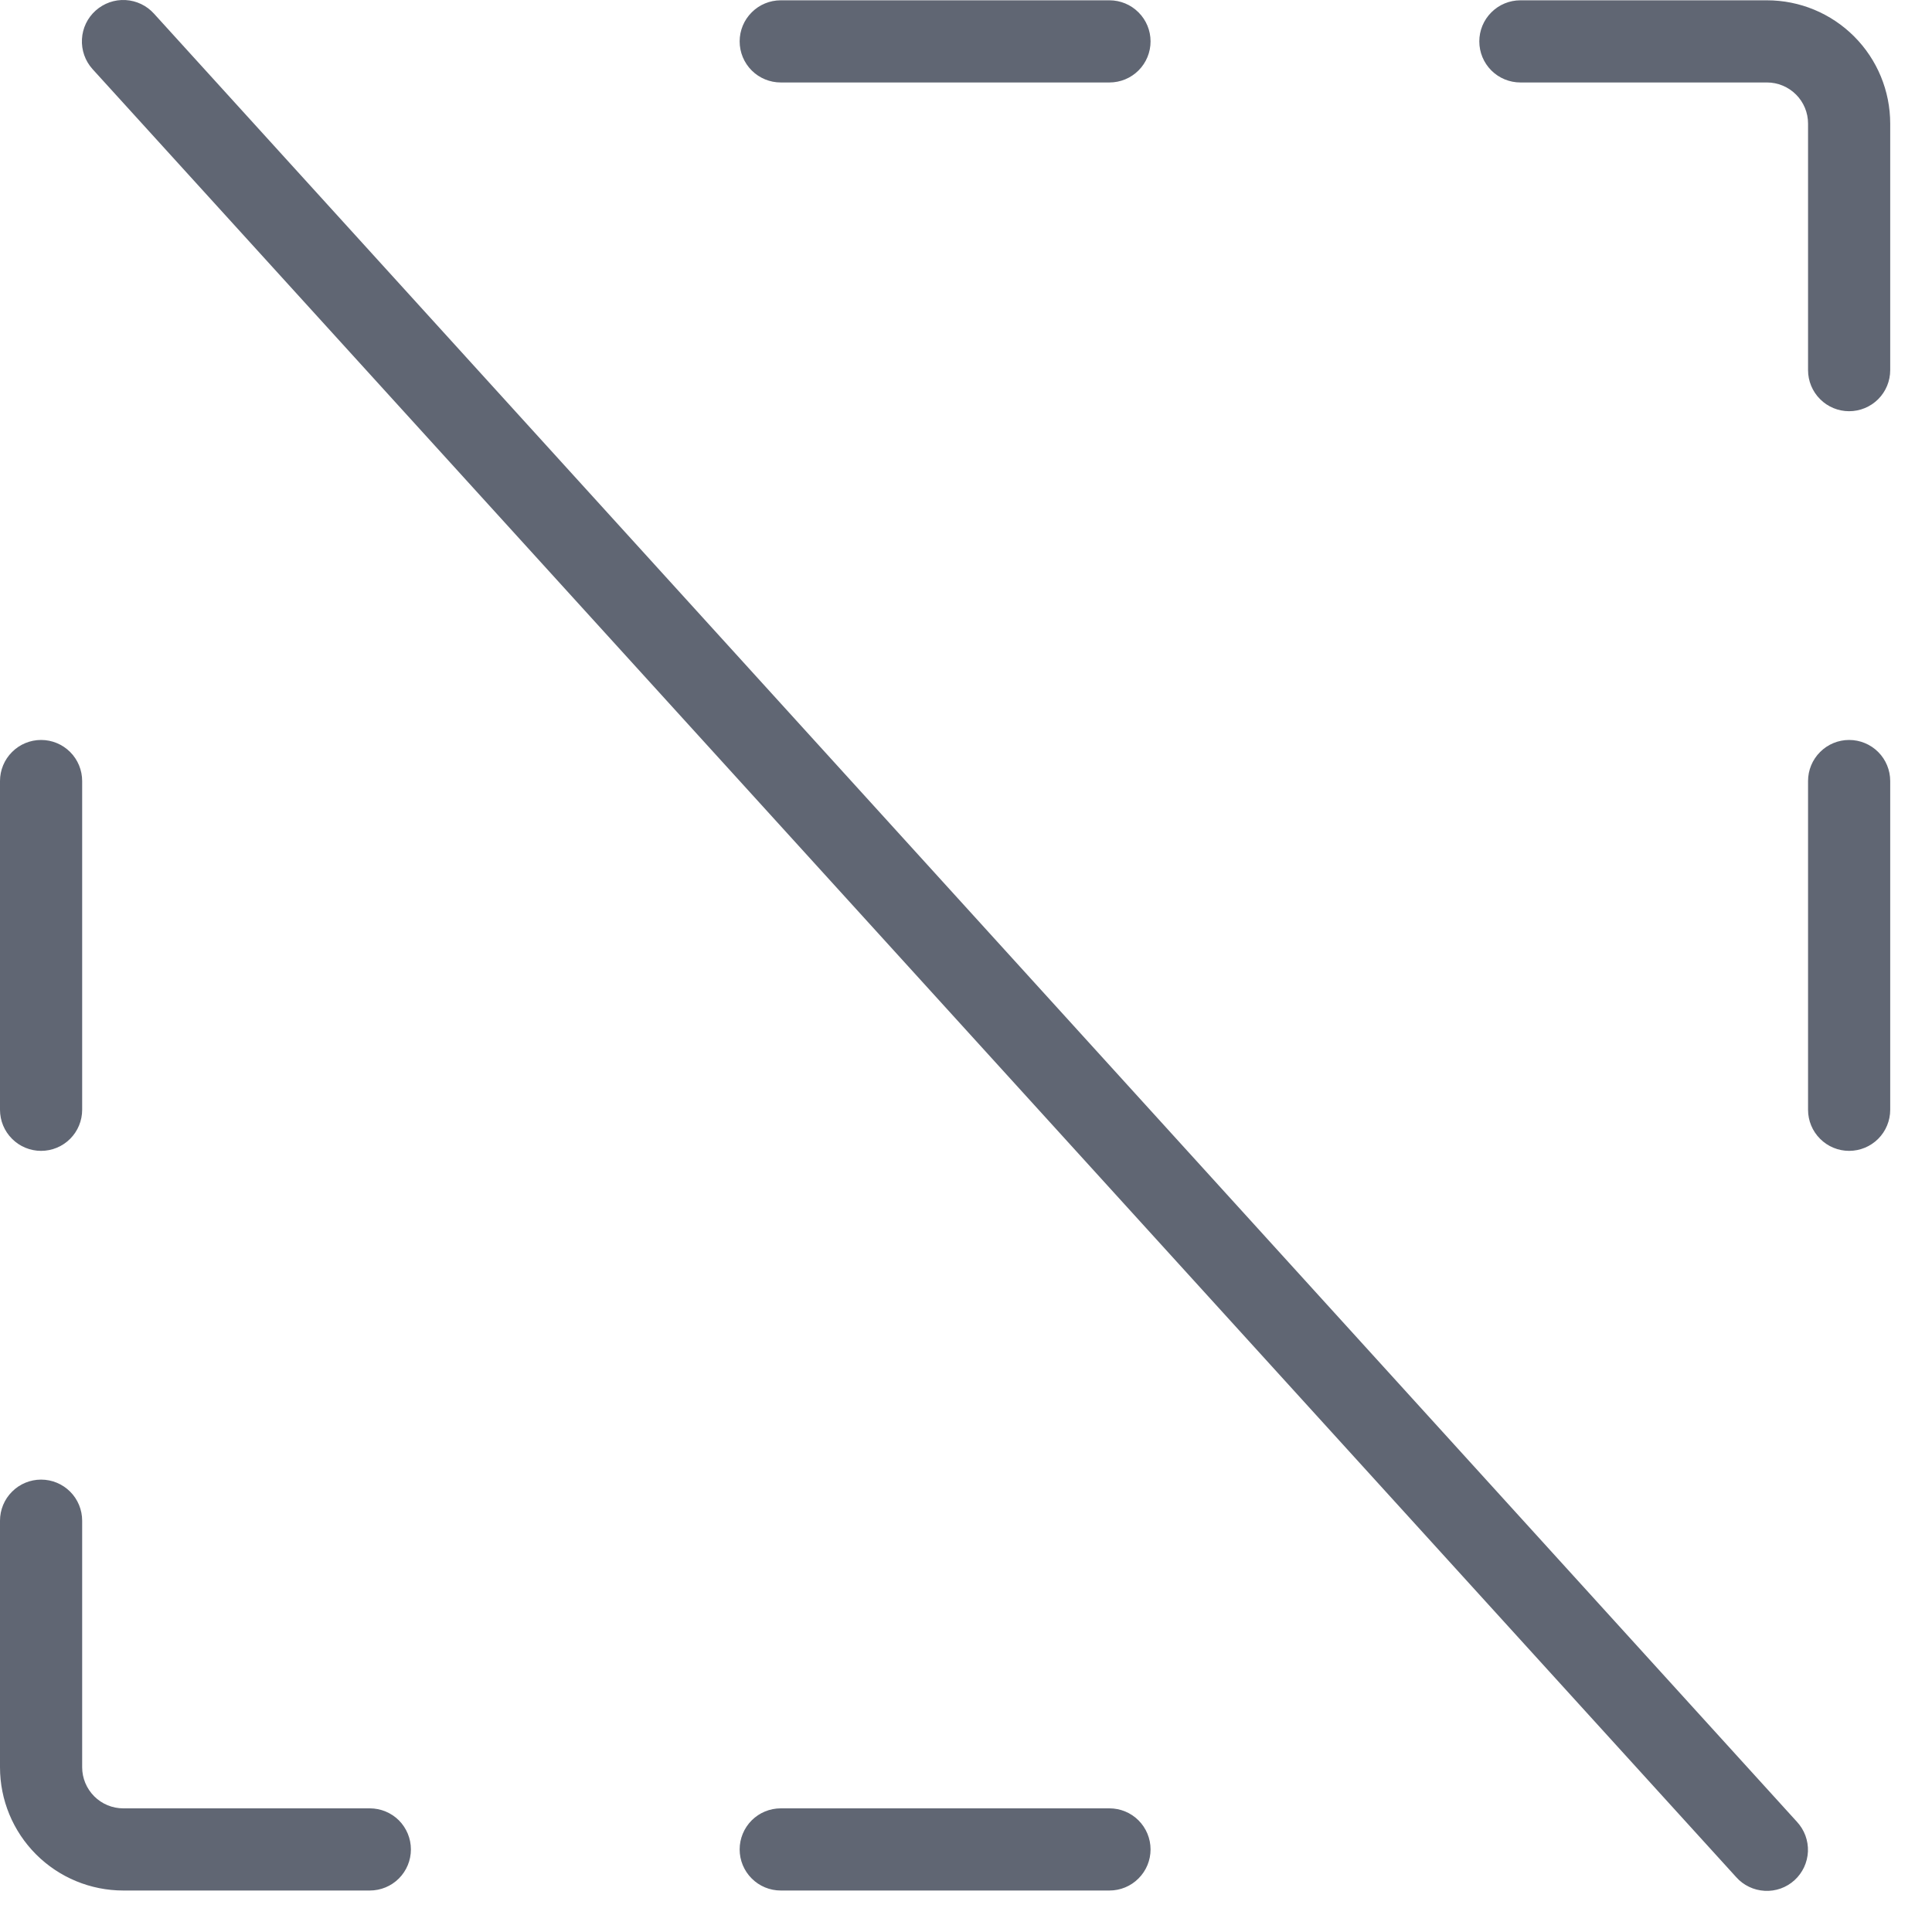 <svg width="38" height="38" viewBox="0 0 38 38" fill="none" xmlns="http://www.w3.org/2000/svg">
<path d="M14.548 0.814C14.548 0.6 14.633 0.394 14.785 0.243C14.936 0.091 15.142 0.006 15.356 0.006H21.822C22.036 0.006 22.242 0.091 22.393 0.243C22.545 0.394 22.63 0.6 22.63 0.814C22.63 1.029 22.545 1.234 22.393 1.386C22.242 1.537 22.036 1.622 21.822 1.622H15.356C15.142 1.622 14.936 1.537 14.785 1.386C14.633 1.234 14.548 1.029 14.548 0.814ZM21.822 35.568H15.356C15.142 35.568 14.936 35.653 14.785 35.804C14.633 35.956 14.548 36.162 14.548 36.376C14.548 36.59 14.633 36.796 14.785 36.947C14.936 37.099 15.142 37.184 15.356 37.184H21.822C22.036 37.184 22.242 37.099 22.393 36.947C22.545 36.796 22.63 36.59 22.63 36.376C22.63 36.162 22.545 35.956 22.393 35.804C22.242 35.653 22.036 35.568 21.822 35.568ZM34.754 0.006H29.904C29.69 0.006 29.484 0.091 29.333 0.243C29.181 0.394 29.096 0.6 29.096 0.814C29.096 1.029 29.181 1.234 29.333 1.386C29.484 1.537 29.69 1.622 29.904 1.622H34.754C34.968 1.622 35.174 1.708 35.325 1.859C35.477 2.011 35.562 2.216 35.562 2.431V7.28C35.562 7.494 35.647 7.7 35.799 7.851C35.95 8.003 36.156 8.088 36.37 8.088C36.584 8.088 36.79 8.003 36.942 7.851C37.093 7.7 37.178 7.494 37.178 7.28V2.431C37.178 1.788 36.923 1.171 36.468 0.716C36.013 0.261 35.397 0.006 34.754 0.006ZM36.37 14.554C36.156 14.554 35.95 14.639 35.799 14.791C35.647 14.942 35.562 15.148 35.562 15.362V21.828C35.562 22.042 35.647 22.248 35.799 22.399C35.95 22.551 36.156 22.636 36.37 22.636C36.584 22.636 36.79 22.551 36.942 22.399C37.093 22.248 37.178 22.042 37.178 21.828V15.362C37.178 15.148 37.093 14.942 36.942 14.791C36.79 14.639 36.584 14.554 36.37 14.554ZM0.808 22.636C1.023 22.636 1.228 22.551 1.38 22.399C1.531 22.248 1.616 22.042 1.616 21.828V15.362C1.616 15.148 1.531 14.942 1.38 14.791C1.228 14.639 1.023 14.554 0.808 14.554C0.594 14.554 0.388 14.639 0.237 14.791C0.085 14.942 0 15.148 0 15.362V21.828C0 22.042 0.085 22.248 0.237 22.399C0.388 22.551 0.594 22.636 0.808 22.636ZM7.274 35.568H2.425C2.21 35.568 2.005 35.483 1.853 35.331C1.702 35.179 1.616 34.974 1.616 34.76V29.91C1.616 29.696 1.531 29.49 1.38 29.339C1.228 29.187 1.023 29.102 0.808 29.102C0.594 29.102 0.388 29.187 0.237 29.339C0.085 29.49 0 29.696 0 29.91V34.76C0 35.403 0.255 36.019 0.71 36.474C1.165 36.929 1.782 37.184 2.425 37.184H7.274C7.488 37.184 7.694 37.099 7.846 36.947C7.997 36.796 8.082 36.59 8.082 36.376C8.082 36.162 7.997 35.956 7.846 35.804C7.694 35.653 7.488 35.568 7.274 35.568ZM3.031 0.271C2.887 0.11 2.685 0.013 2.469 0.001C2.253 -0.011 2.042 0.064 1.881 0.208C1.72 0.352 1.623 0.554 1.612 0.77C1.6 0.985 1.674 1.197 1.819 1.358L34.148 36.92C34.218 37 34.305 37.065 34.401 37.111C34.497 37.158 34.602 37.184 34.709 37.19C34.815 37.196 34.922 37.181 35.023 37.145C35.124 37.109 35.217 37.053 35.296 36.981C35.375 36.909 35.439 36.822 35.484 36.726C35.529 36.629 35.555 36.524 35.56 36.417C35.564 36.31 35.547 36.203 35.51 36.103C35.473 36.003 35.416 35.911 35.344 35.833L3.031 0.271Z" fill="#606673"/>
</svg>
